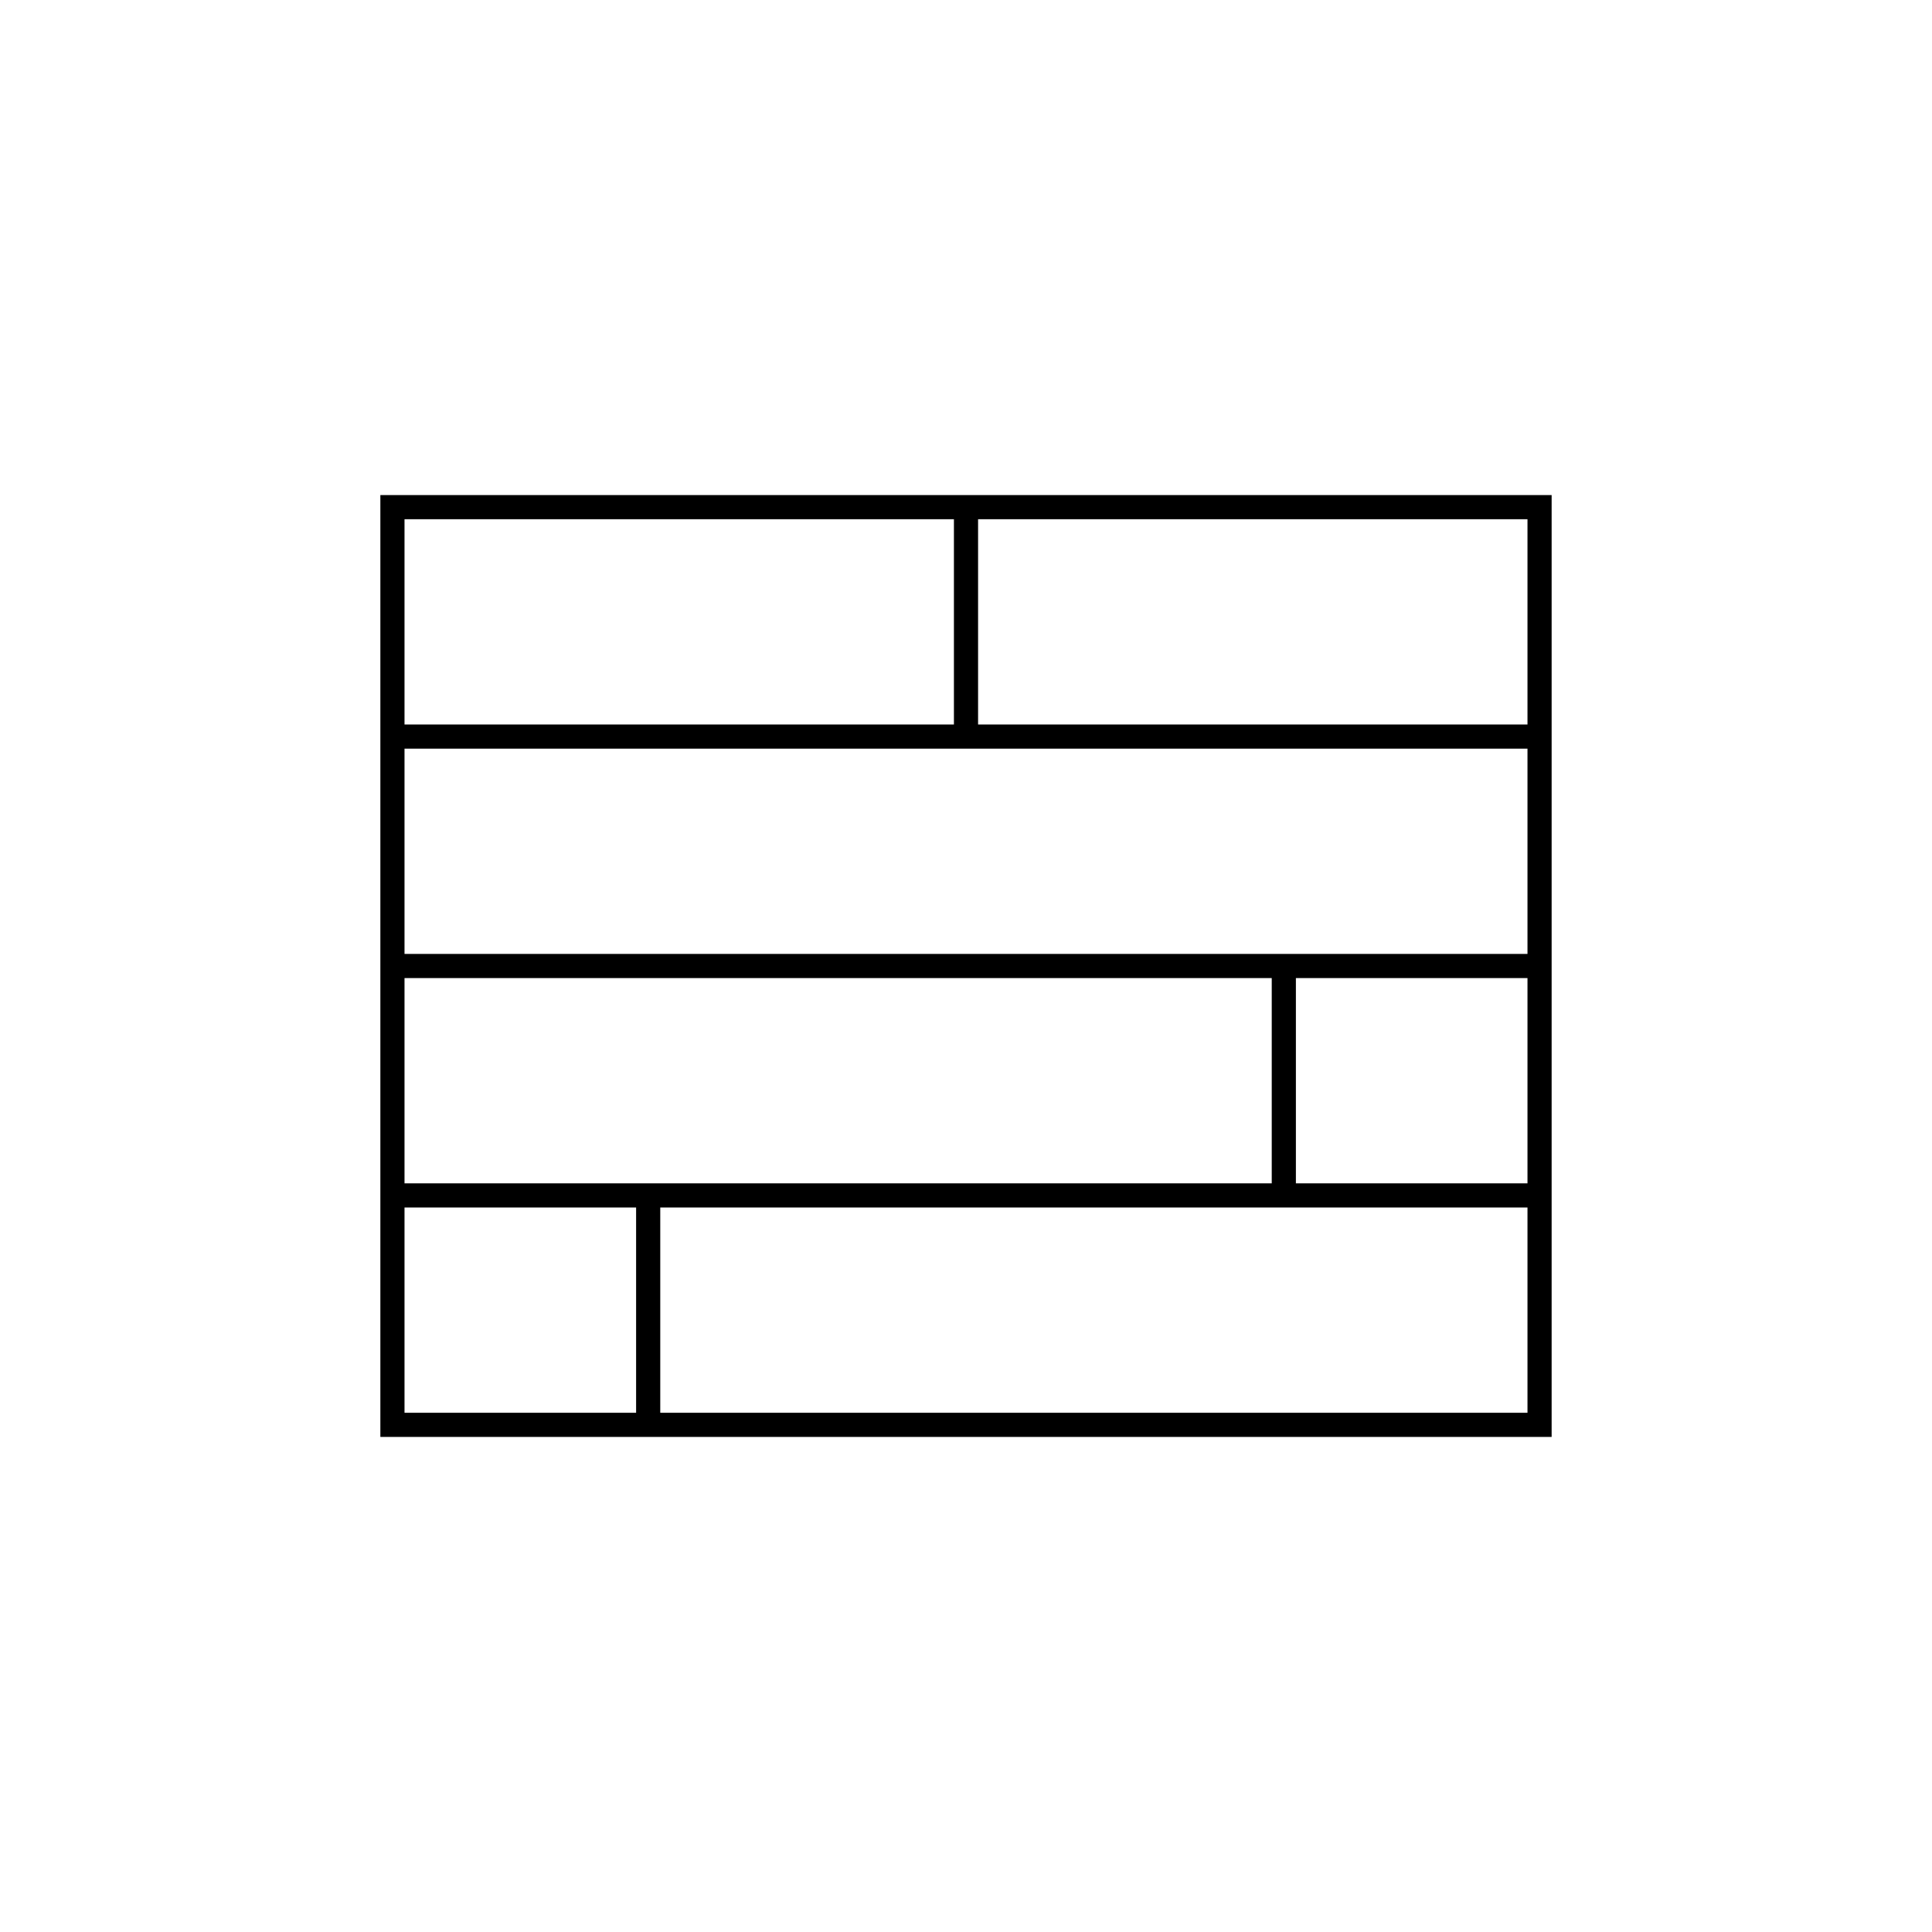 <?xml version="1.0" encoding="UTF-8"?><svg id="Icon" xmlns="http://www.w3.org/2000/svg" viewBox="0 0 80 80"><defs><style>.cls-1{fill:none;stroke:#000;stroke-miterlimit:10;}</style></defs><rect class="cls-1" x="16.25" y="21" width="47.5" height="38"/><line class="cls-1" x1="16.25" y1="49.5" x2="63.75" y2="49.5"/><line class="cls-1" x1="16.25" y1="40" x2="63.75" y2="40"/><line class="cls-1" x1="16.25" y1="30.5" x2="63.75" y2="30.5"/><line class="cls-1" x1="26.84" y1="49.57" x2="26.84" y2="59"/><line class="cls-1" x1="53.16" y1="40.07" x2="53.16" y2="49.5"/><line class="cls-1" x1="40" y1="21.07" x2="40" y2="30.5"/></svg>